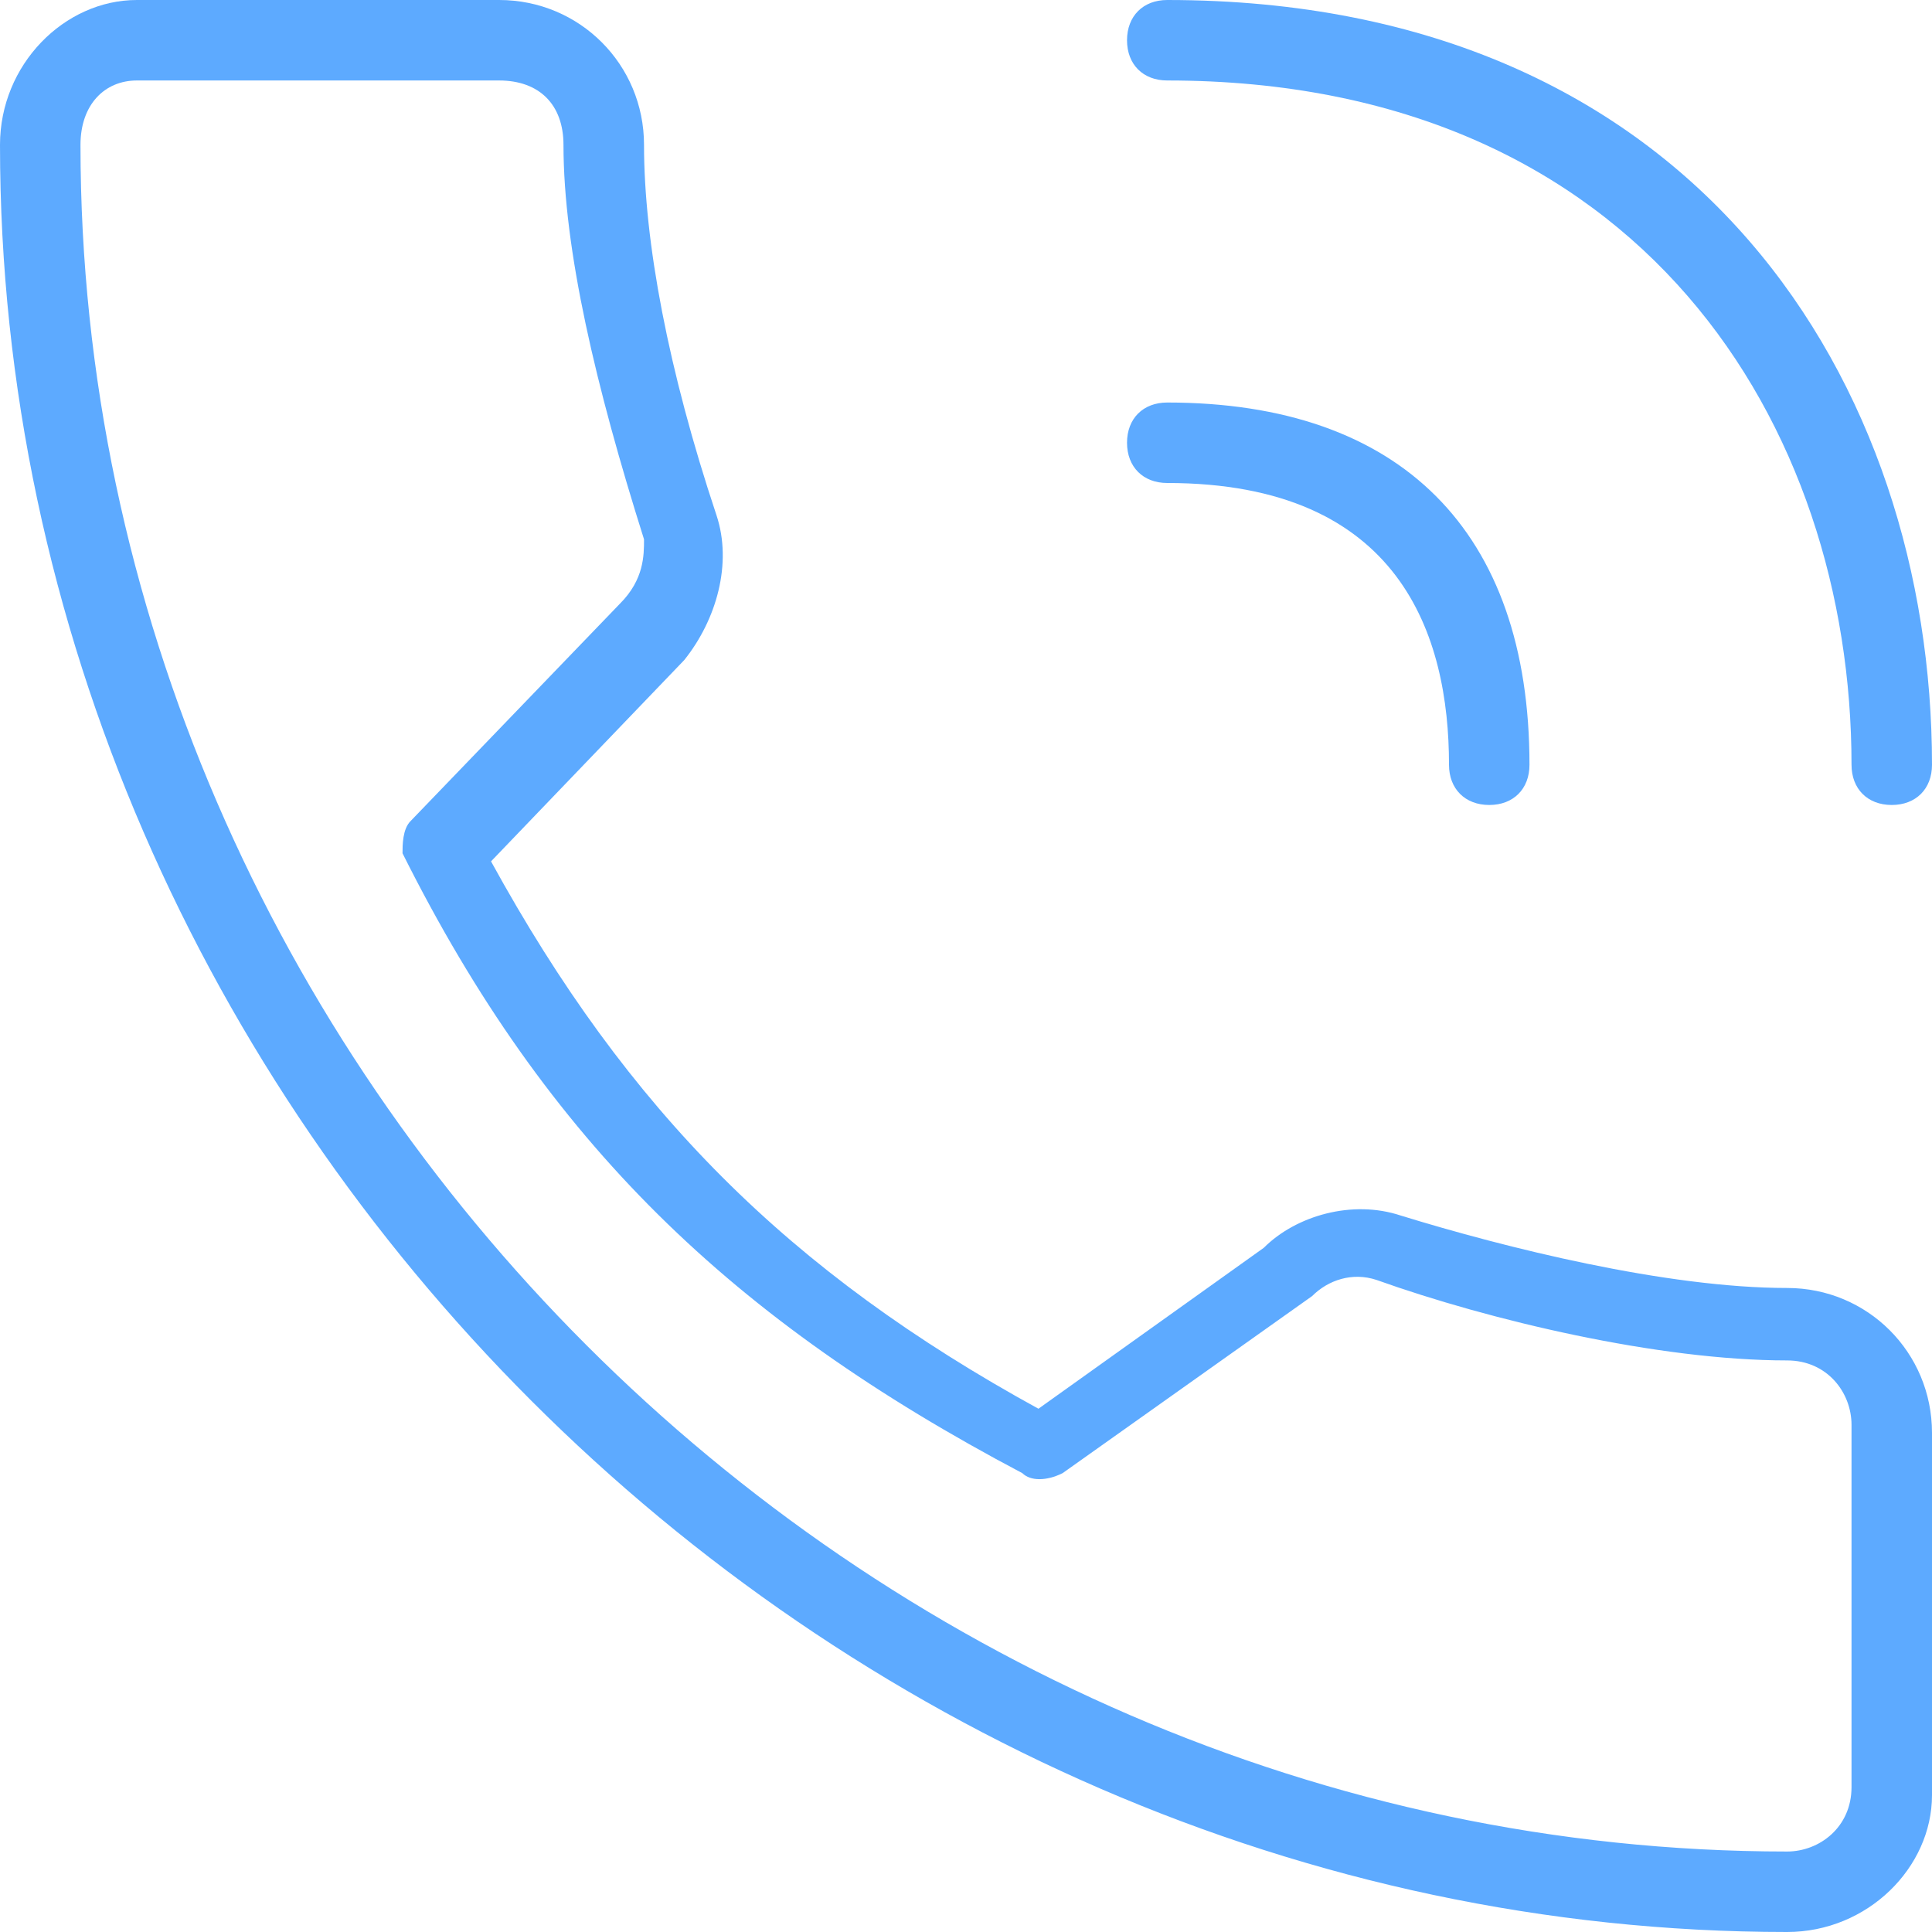 <svg width="32" height="32" viewBox="0 0 32 32" fill="none" xmlns="http://www.w3.org/2000/svg">
<path d="M31.333 13.333C30.933 13.333 30.667 13.067 30.667 12.667C30.667 7.067 27.2 1.333 19.333 1.333C18.933 1.333 18.667 1.067 18.667 0.667C18.667 0.267 18.933 0 19.333 0C28.133 0 32 6.4 32 12.667C32 13.067 31.733 13.333 31.333 13.333Z" fill="#5DAAFF"/>
<path d="M24.667 13.333C24.267 13.333 24 13.067 24 12.667C24 10.533 23.2 8 19.333 8C18.933 8 18.667 7.733 18.667 7.333C18.667 6.933 18.933 6.667 19.333 6.667C23.2 6.667 25.333 8.8 25.333 12.667C25.333 13.067 25.067 13.333 24.667 13.333Z" fill="#5DAAFF"/>
<path d="M29.6 32C13.6 32 0 18.4 0 2.4C0 1.067 1.067 0 2.267 0H8.267C9.6 0 10.667 1.067 10.667 2.4C10.667 4 11.067 6.133 11.867 8.533C12.133 9.333 11.867 10.267 11.333 10.933L8.133 14.267C10.4 18.4 13.067 21.067 17.2 23.333L20.933 20.667C21.467 20.133 22.4 19.867 23.2 20.133C24.933 20.667 27.6 21.333 29.6 21.333C30.933 21.333 32 22.4 32 23.733V29.733C32 30.933 30.933 32 29.6 32ZM2.267 1.333C1.733 1.333 1.333 1.733 1.333 2.4C1.333 17.733 14.267 30.667 29.6 30.667C30.133 30.667 30.667 30.267 30.667 29.6V23.6C30.667 23.067 30.267 22.533 29.6 22.533C27.467 22.533 24.667 21.867 22.8 21.2C22.4 21.067 22 21.2 21.733 21.467L17.6 24.4C17.333 24.533 17.067 24.533 16.933 24.4C12.133 21.867 9.067 18.933 6.667 14.133C6.667 14 6.667 13.733 6.8 13.6L10.267 10C10.667 9.6 10.667 9.2 10.667 8.933C9.867 6.4 9.333 4.133 9.333 2.4C9.333 1.733 8.933 1.333 8.267 1.333H2.267Z" fill="#5DAAFF"/>
</svg>
